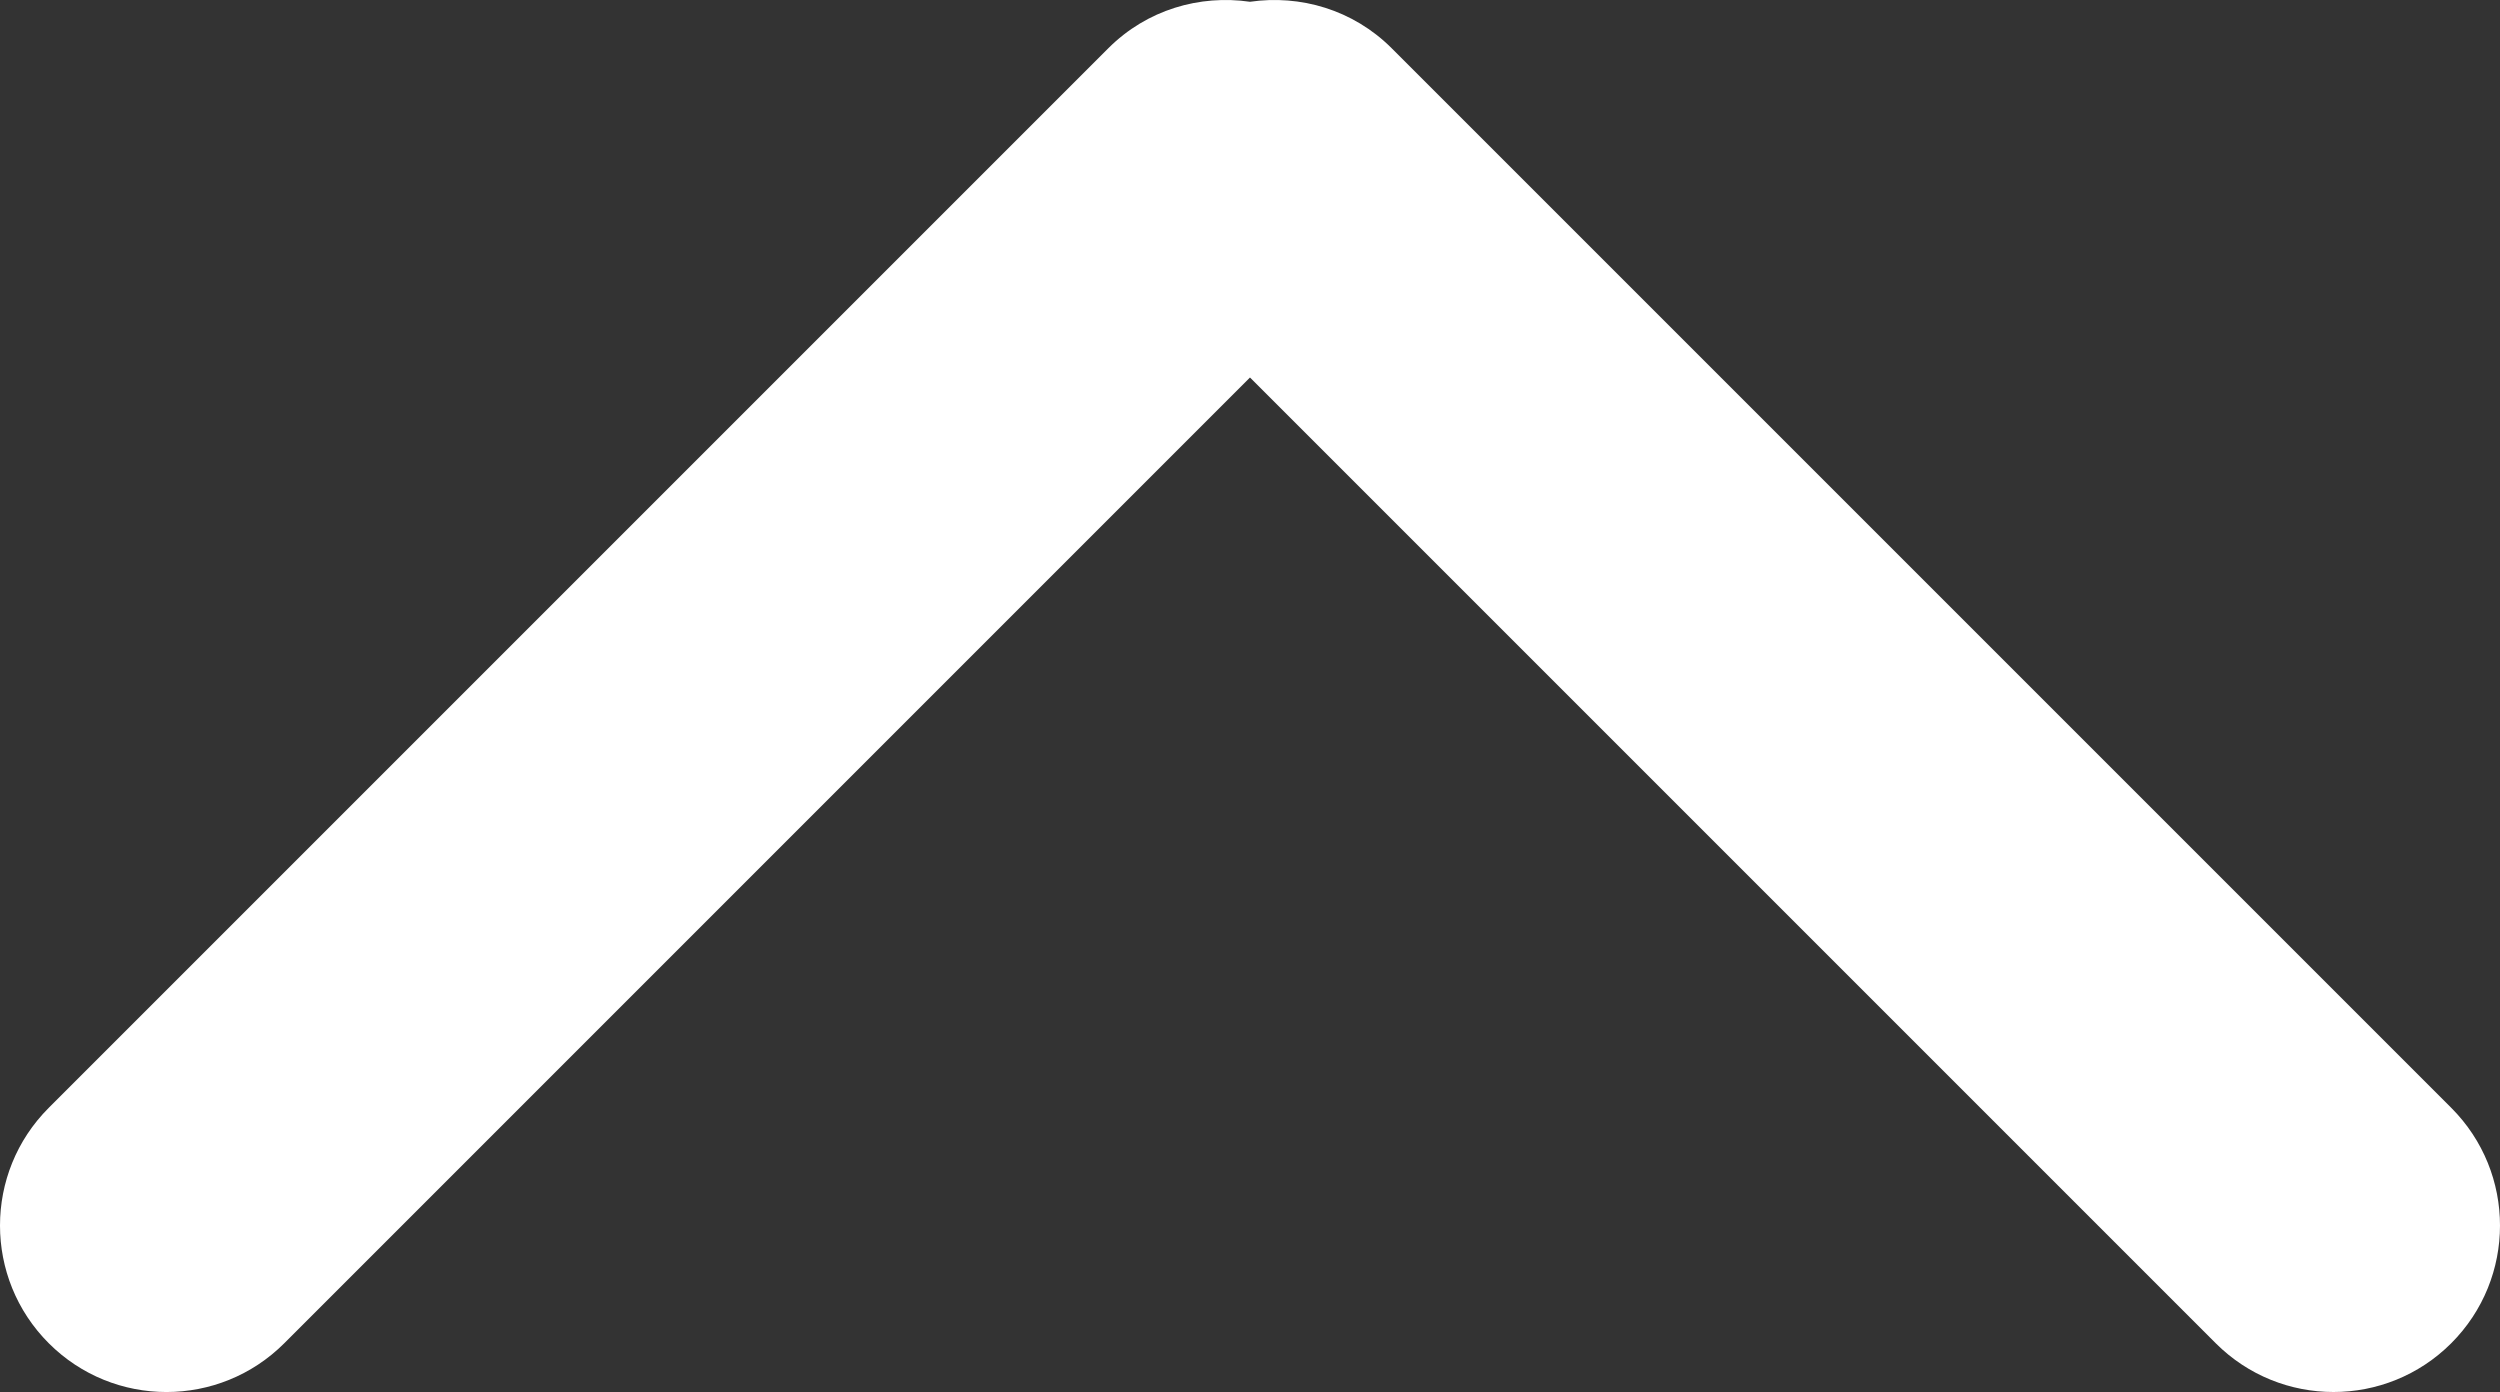 <?xml version="1.0" encoding="UTF-8"?>
<svg id="Layer_2" data-name="Layer 2" xmlns="http://www.w3.org/2000/svg" viewBox="0 0 45.047 25.082">
  <rect x="0" y="0" width="45.047" height="25.082" fill="#333333" stroke="none"/>
  <defs>
    <style>
      .cls-1 {
        fill: #fff;
      }
    </style>
  </defs>
  <g id="Layer_1-2" data-name="Layer 1">
    <path class="cls-1" d="M44.168,19.961L25.076.869c-.696-.696-1.648-.968-2.553-.837-.904-.131-1.856.141-2.552.837L.879,19.961c-1.172,1.172-1.172,3.071,0,4.243s3.071,1.171,4.243,0L22.523,6.802l17.402,17.402c1.172,1.171,3.072,1.171,4.243,0,1.172-1.172,1.172-3.071,0-4.243"/>
  </g>
</svg>